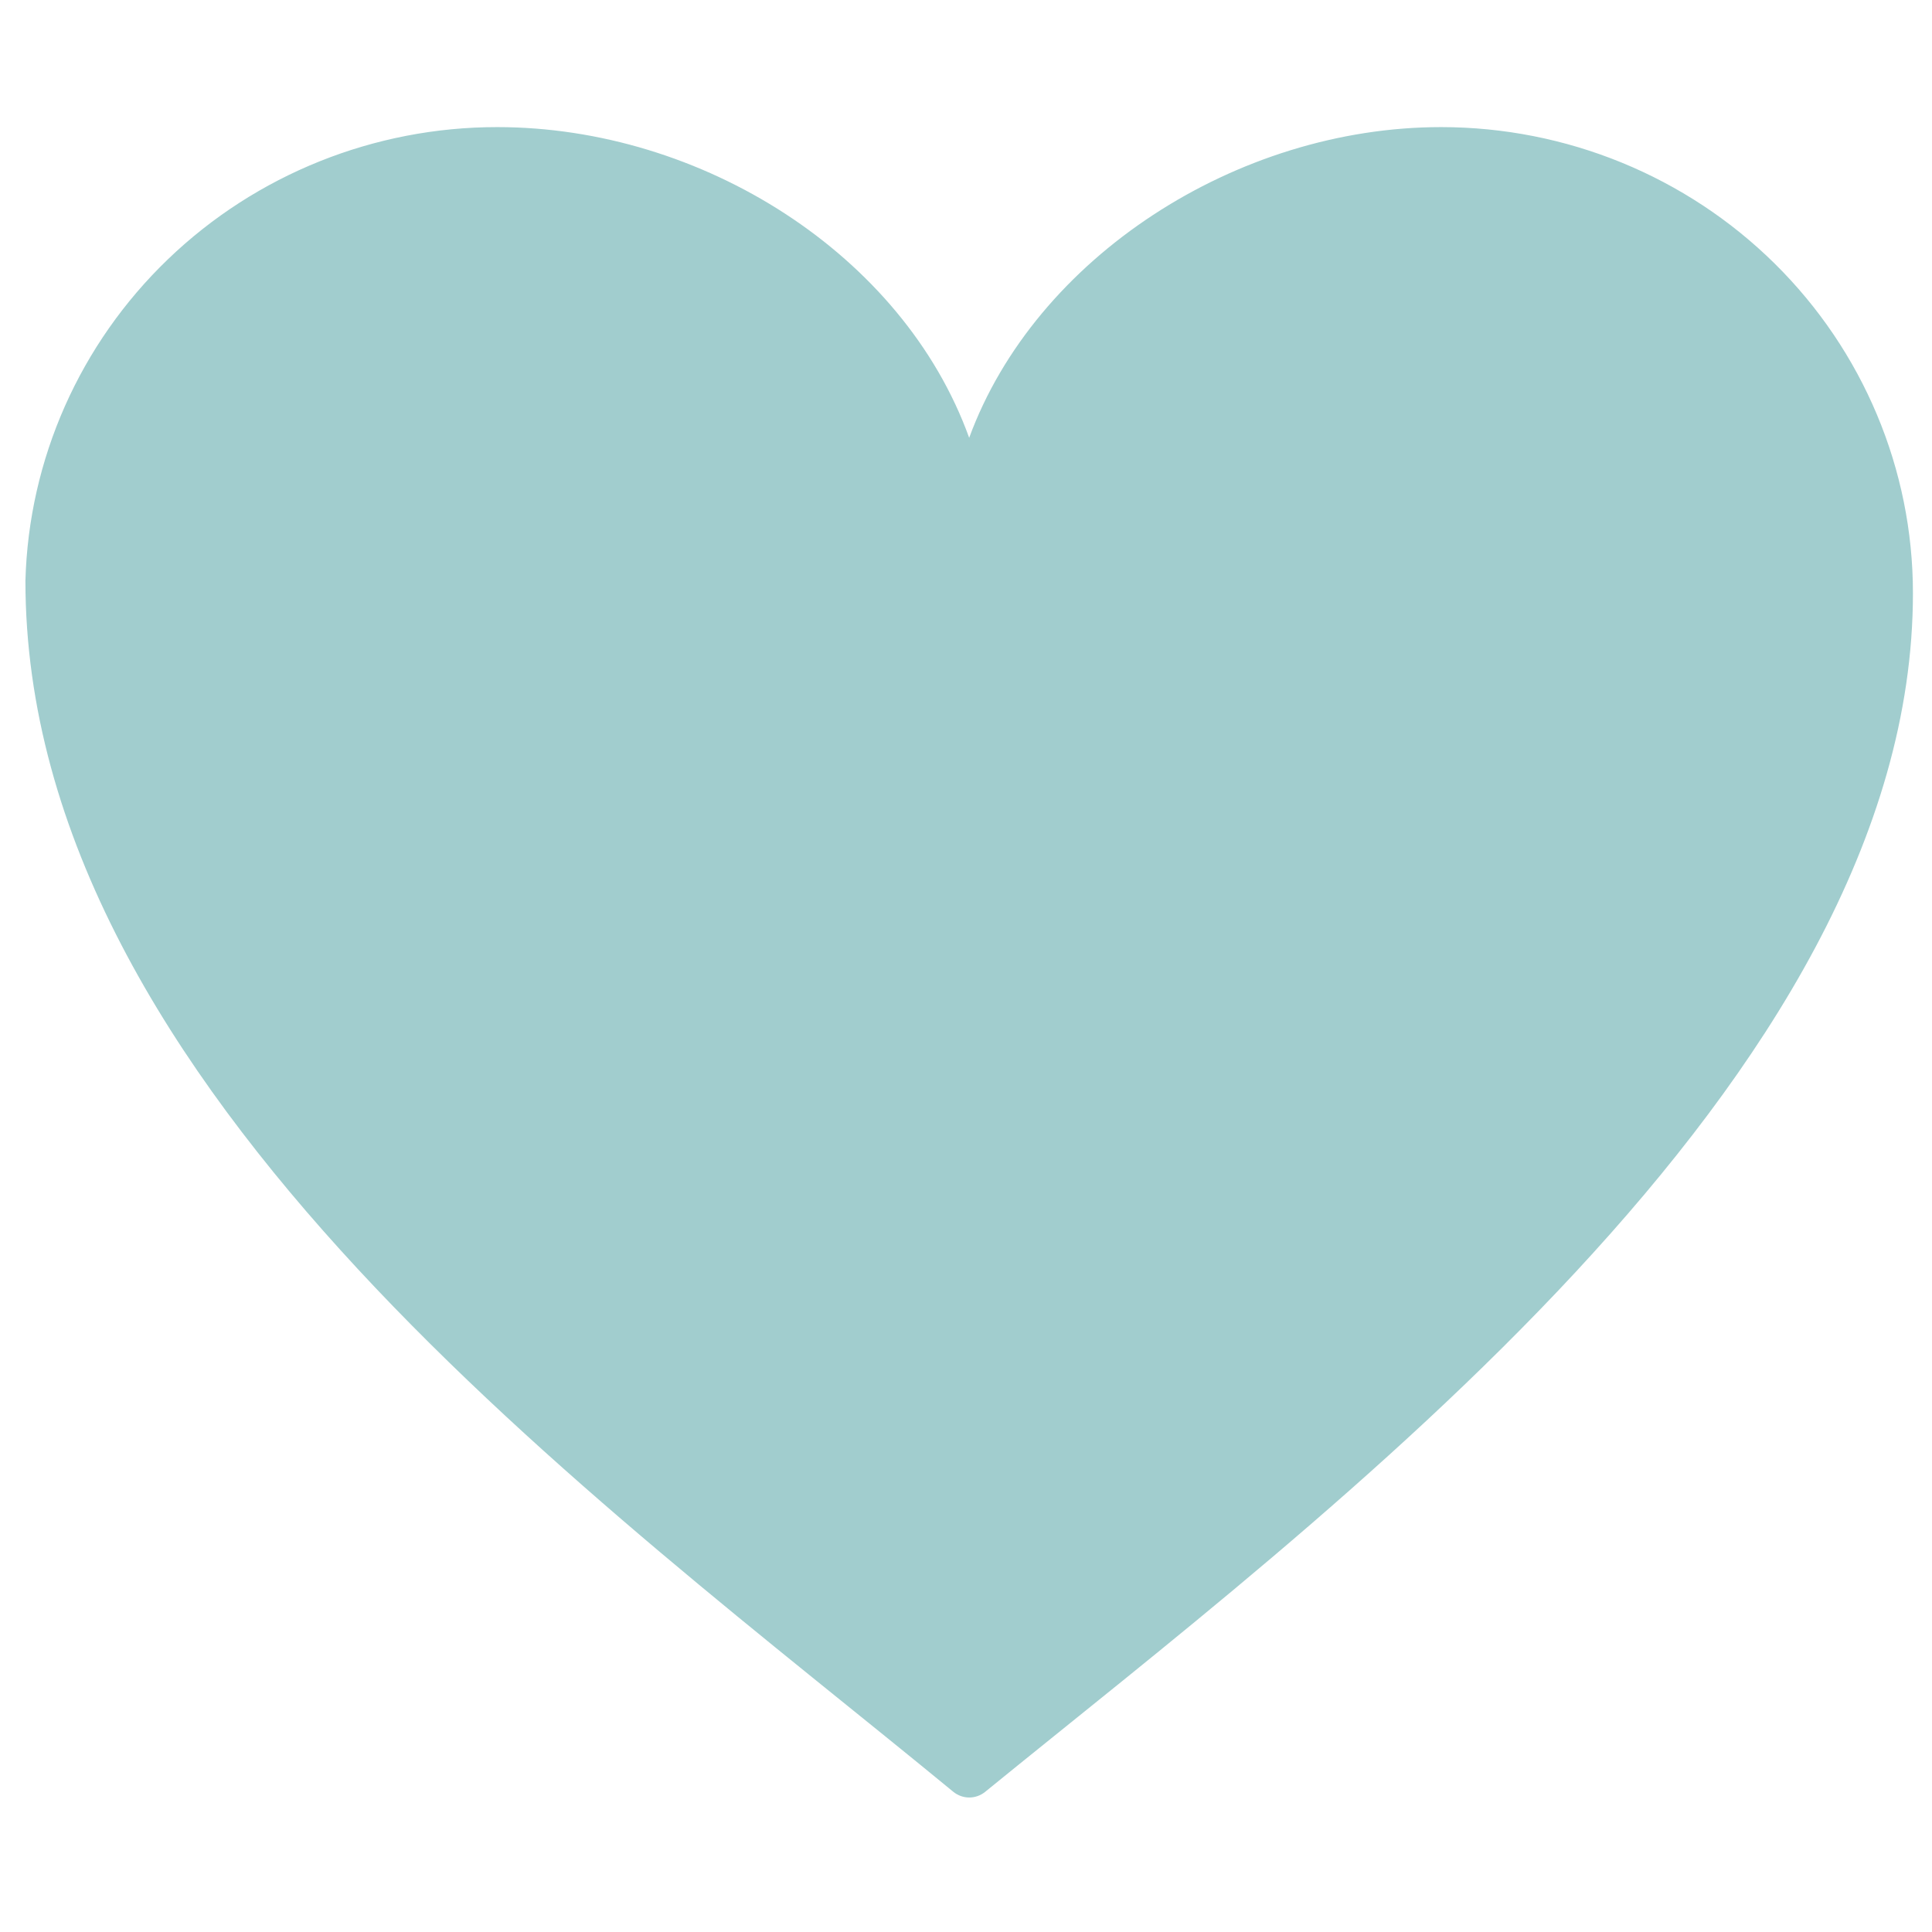 <svg width="76" height="76" viewBox="0 0 76 76" fill="none" xmlns="http://www.w3.org/2000/svg">
<g clip-path="url(#clip0_304_8)">
<path d="M75.25 23.333C75.25 18.471 73.294 13.808 69.813 10.37C66.332 6.932 61.611 5 56.688 5C48.644 5 40.724 10.133 38.125 17.222C35.526 10.011 27.606 5 19.562 5C14.724 4.998 10.076 6.863 6.609 10.196C3.142 13.529 1.129 18.067 1 22.844C1 42.887 23.705 59.127 37.495 70.48C37.865 70.784 38.385 70.786 38.757 70.484C52.001 59.689 75.25 42.508 75.25 23.333Z" fill="#A1CDCE"/>
</g>
<defs>
<clipPath id="clip0_304_8">
<rect width="76" height="76" fill="white"/>
</clipPath>
</defs>
</svg>
